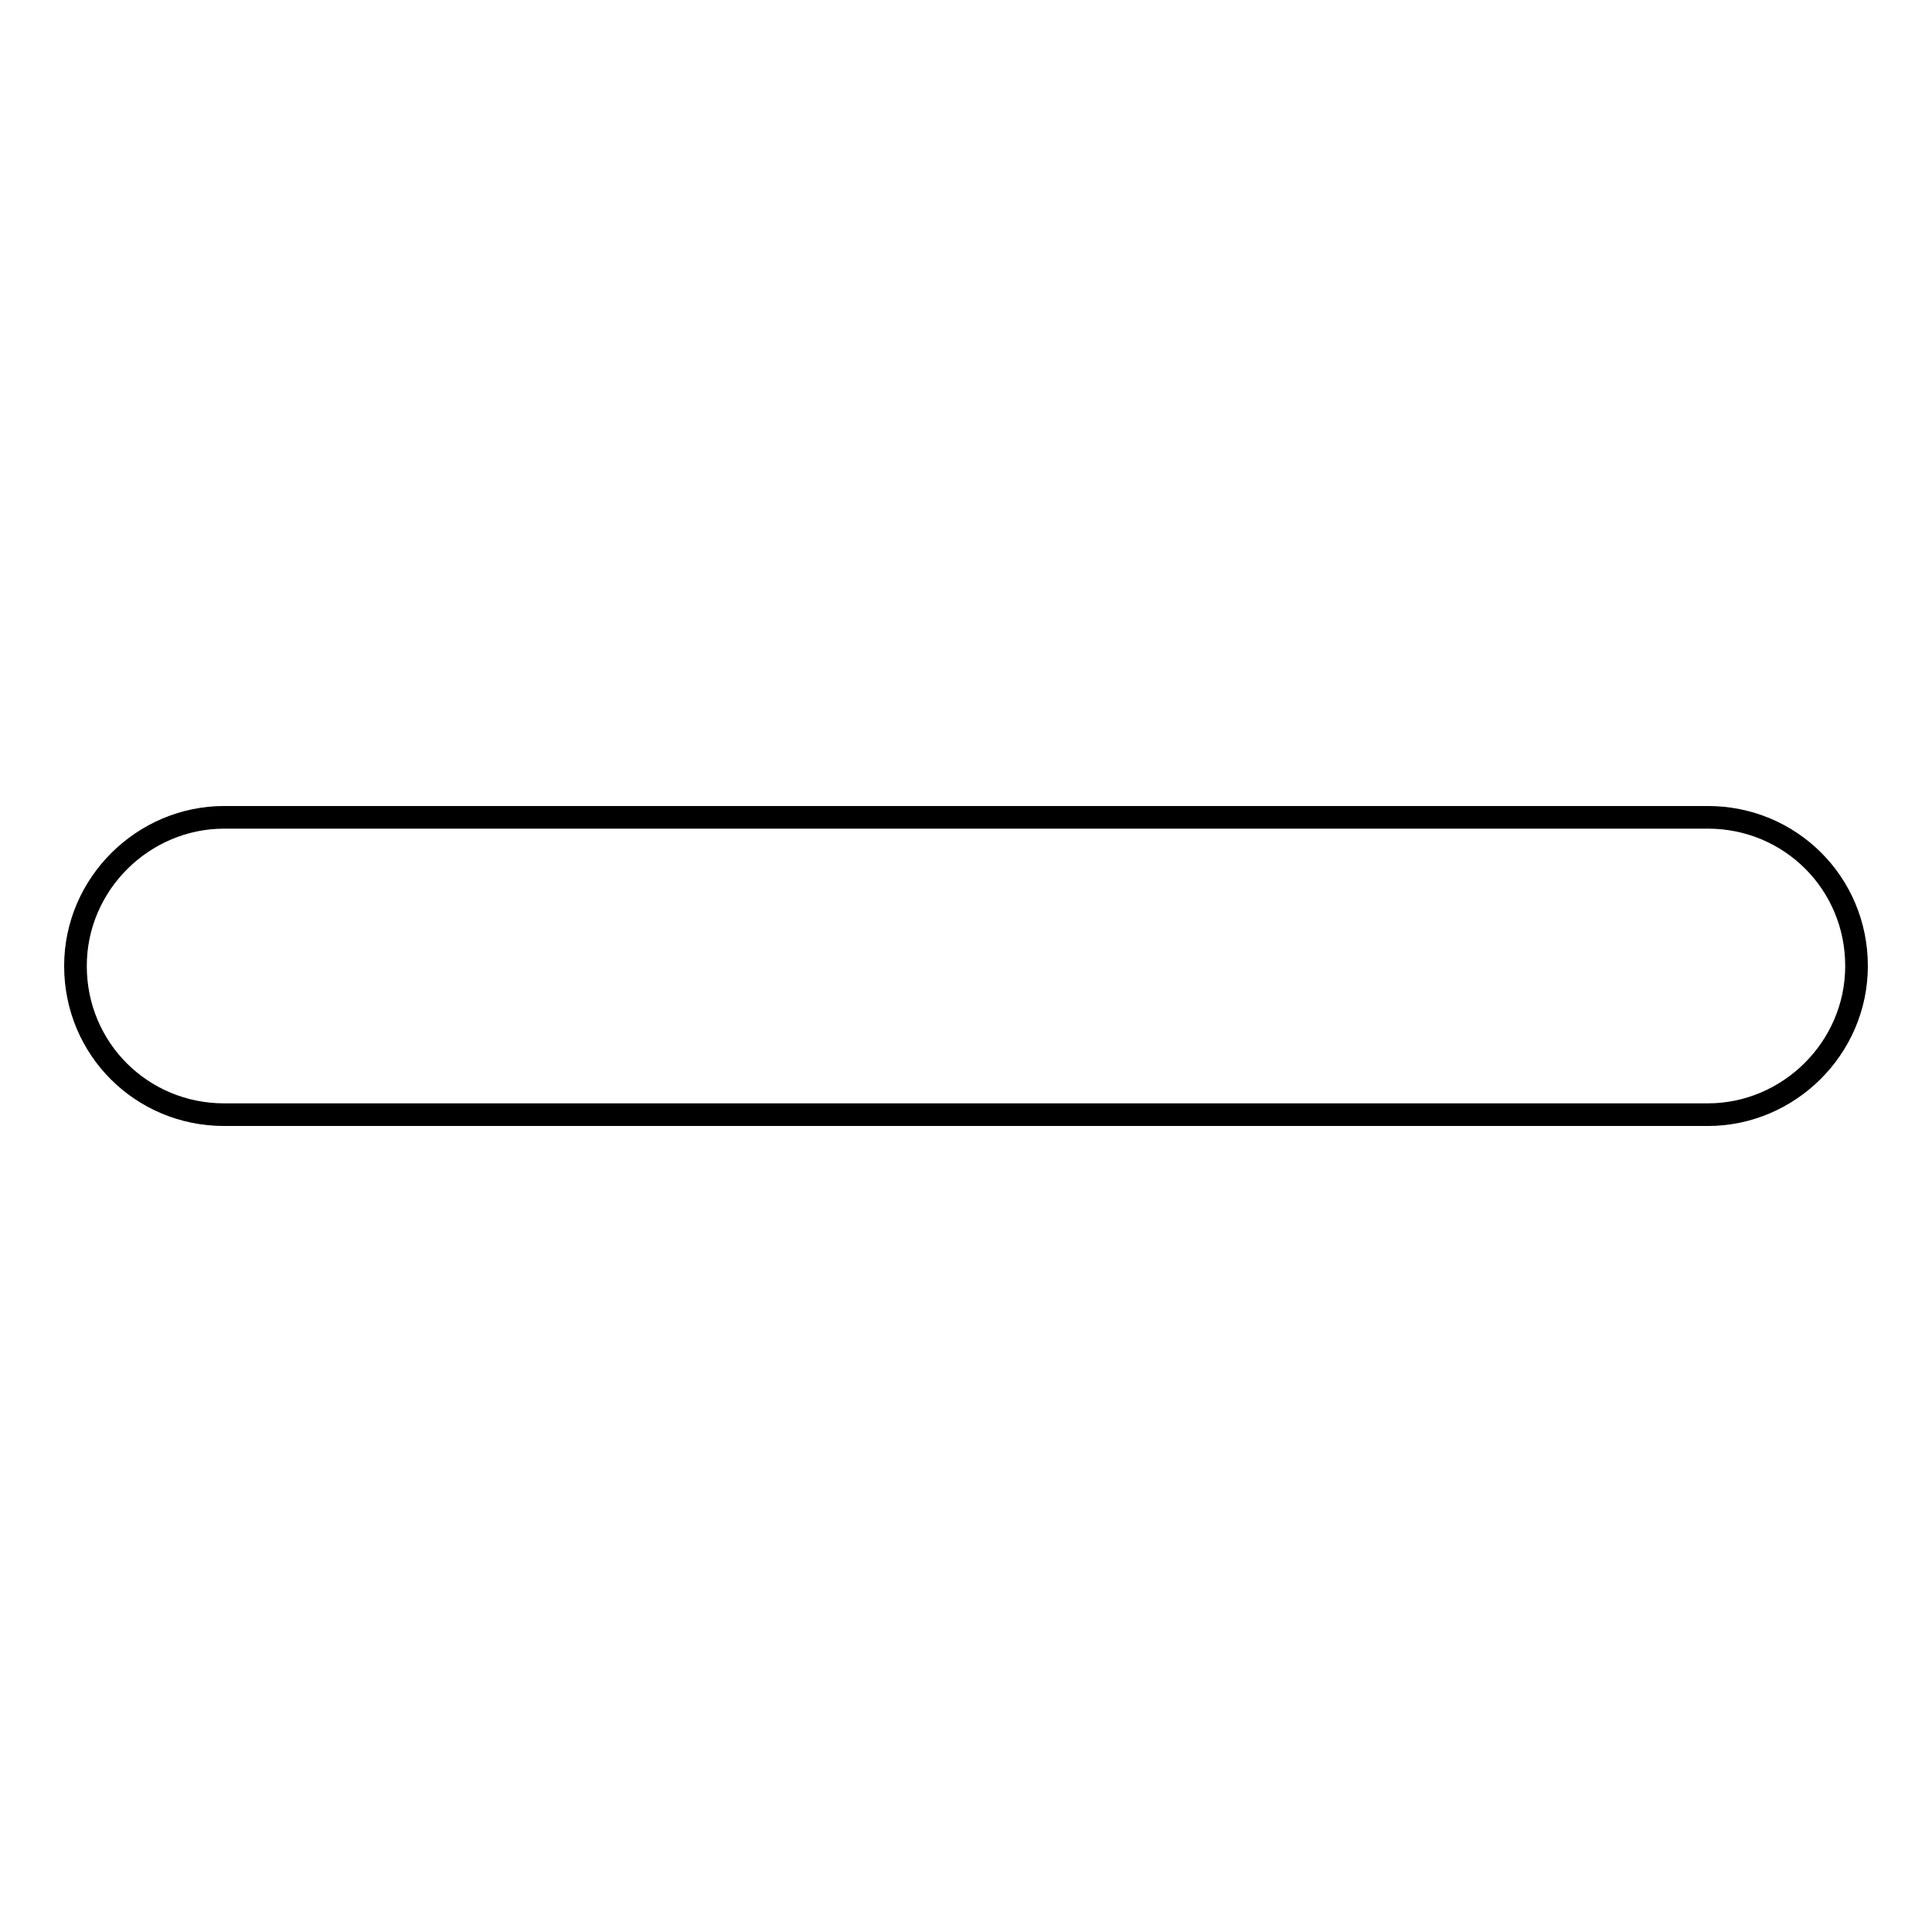 <?xml version="1.0" encoding="utf-8"?>
<!-- Svg Vector Icons : http://www.onlinewebfonts.com/icon -->
<!DOCTYPE svg PUBLIC "-//W3C//DTD SVG 1.1//EN" "http://www.w3.org/Graphics/SVG/1.1/DTD/svg11.dtd">
<svg version="1.1" xmlns="http://www.w3.org/2000/svg" xmlns:xlink="http://www.w3.org/1999/xlink" x="0px" y="0px" viewBox="0 0 256 256" enable-background="new 0 0 256 256" xml:space="preserve">
<g> <path stroke-width="3" fill-opacity="0" stroke="#000000"  d="M29.7,108.3h196.6c10.9,0,19.7,8.7,19.7,19.7c0,10.9-9,19.7-19.7,19.7H29.7c-10.9,0-19.7-8.7-19.7-19.7 C10,117.1,19,108.3,29.7,108.3z"/></g>
</svg>